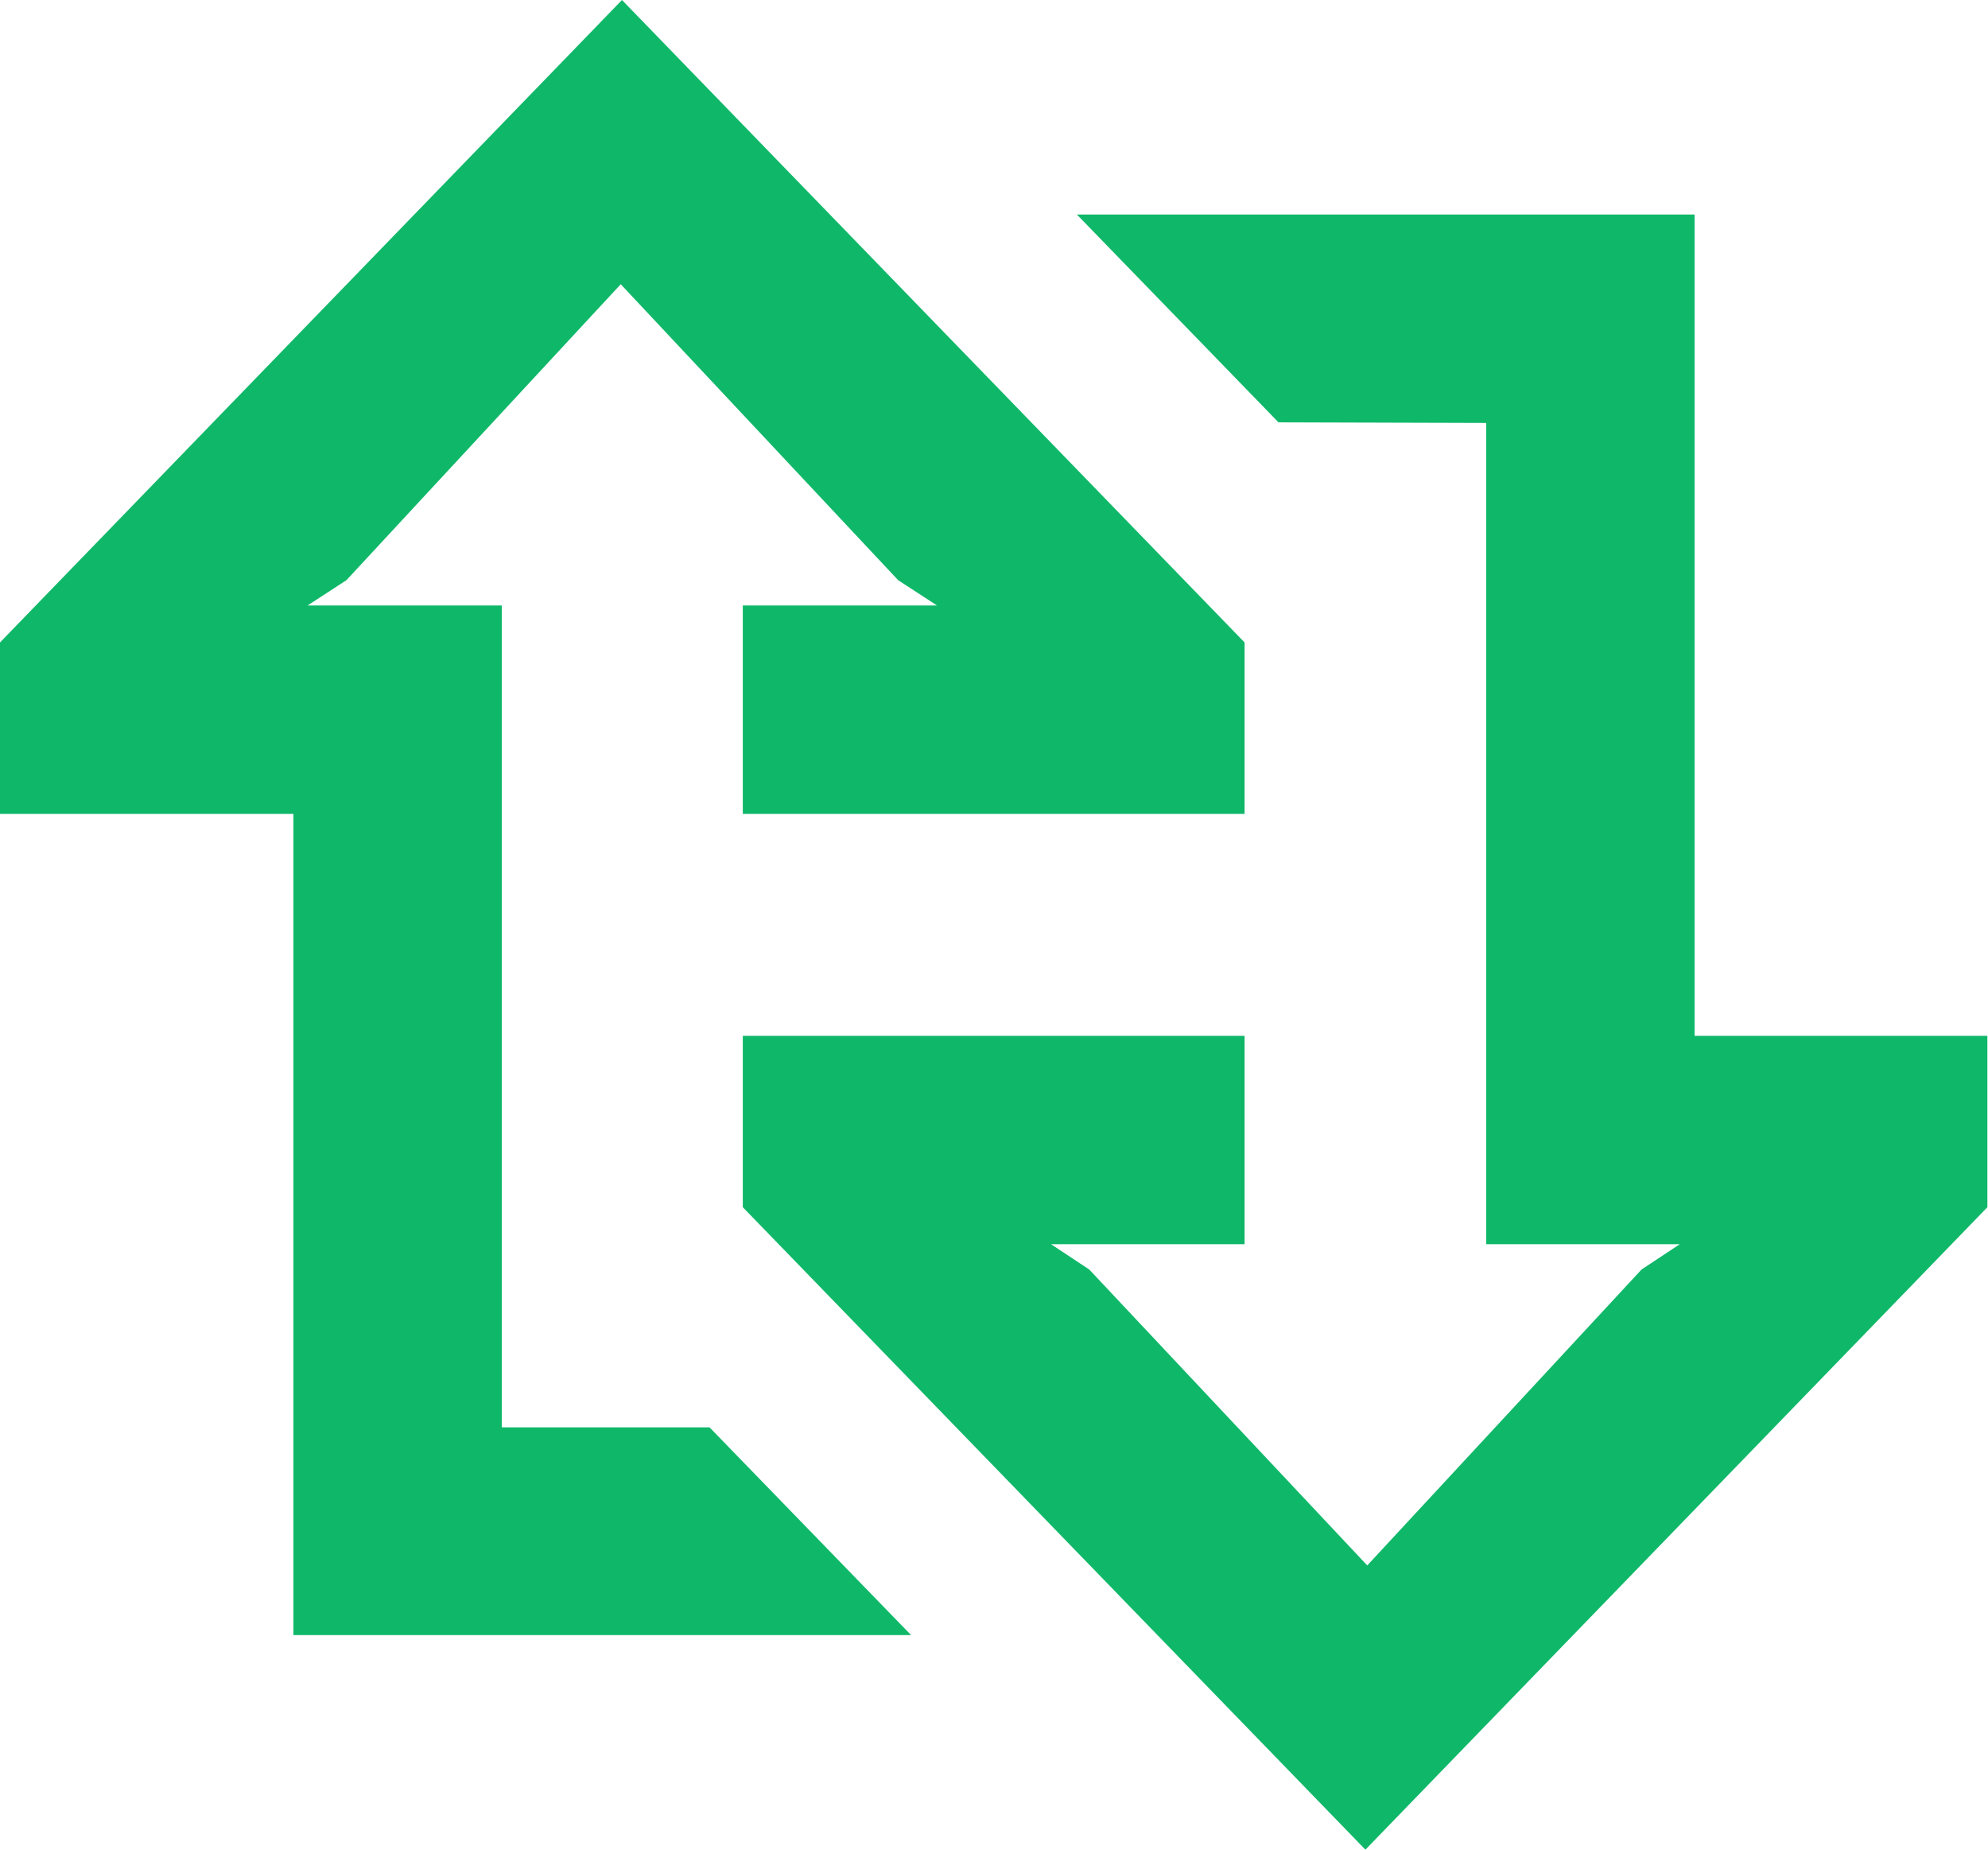 <svg xmlns="http://www.w3.org/2000/svg" width="32.25" height="30" viewBox="0 0 32.25 30" role="img">
  <defs>
    <style>
      .primary-color {
        fill: #0fb869;
      }
    </style>
  </defs>
  <polygon class="primary-color" points="24.11,6.86 24.11,20.18 27.25,20.18 26.63,20.59 22.18,25.39 17.67,20.59 17.05,20.18 20.19,20.18 20.19,16.8 
  12.05,16.8 12.05,19.58 22.15,30 32.24,19.58 32.24,16.8 27.49,16.8 27.49,3.48 17.47,3.48 20.74,6.85"/>
  <polygon class="primary-color" points="8.14,23.15 8.14,9.82 4.99,9.82 5.62,9.41 10.07,4.61 14.57,9.41 15.2,9.82 12.05,9.82 12.05,13.2 20.19,13.2 
  20.19,10.42 10.09,0 0,10.42 0,13.2 4.76,13.2 4.76,26.52 14.78,26.52 11.51,23.15"/>
</svg>